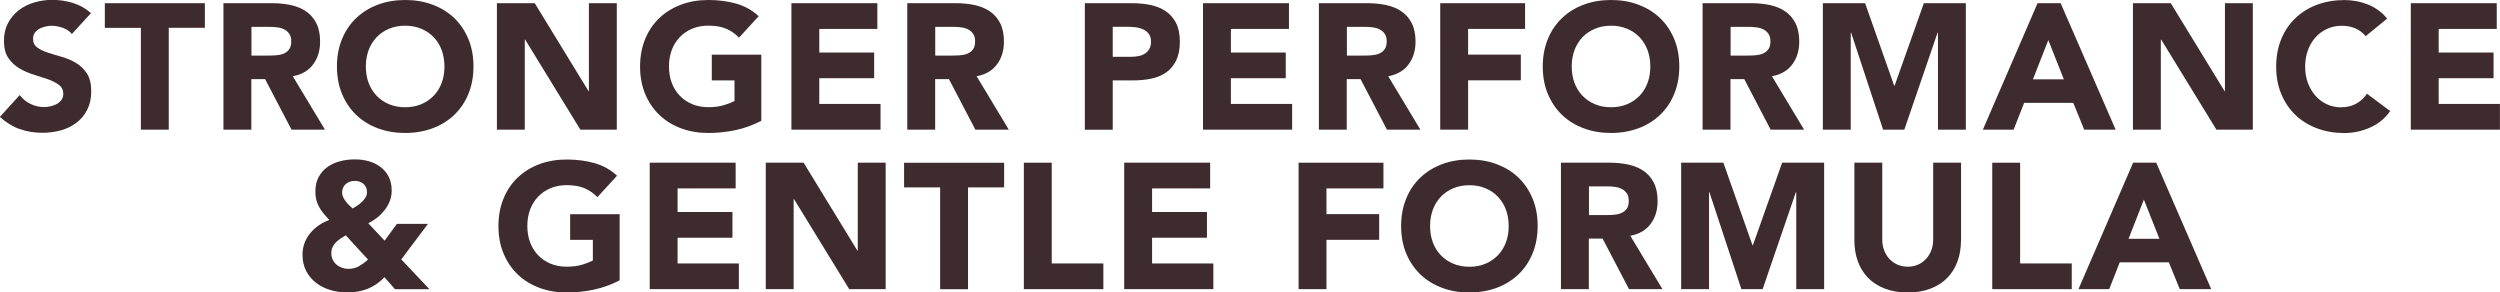 <?xml version="1.0" encoding="UTF-8"?><svg id="_レイヤー_2" xmlns="http://www.w3.org/2000/svg" viewBox="0 0 391.83 45.83"><defs><style>.cls-1{fill:#3e2b2f;stroke-width:0px;}</style></defs><g id="CONTENTS"><path class="cls-1" d="M11.28,5.35c-.35-.45-.84-.78-1.44-.99s-1.18-.32-1.72-.32c-.32,0-.64.04-.98.11-.34.07-.65.19-.95.35-.3.16-.54.37-.73.63-.19.26-.28.58-.28.95,0,.6.22,1.05.67,1.37.45.32,1.01.59,1.69.81.68.22,1.41.45,2.2.67.78.22,1.52.54,2.2.95.68.41,1.25.96,1.69,1.65.45.69.67,1.62.67,2.77s-.21,2.06-.62,2.88c-.41.82-.97,1.5-1.67,2.04-.7.54-1.51.94-2.44,1.2-.92.26-1.9.39-2.93.39-1.29,0-2.48-.2-3.58-.59s-2.13-1.03-3.08-1.9l3.11-3.42c.45.6,1.01,1.06,1.69,1.39.68.33,1.39.49,2.11.49.35,0,.71-.04,1.08-.13s.69-.21.98-.38c.29-.17.52-.38.7-.64s.27-.57.27-.92c0-.6-.23-1.07-.69-1.41s-1.03-.64-1.72-.88c-.69-.24-1.44-.48-2.24-.73-.8-.24-1.55-.57-2.24-.98-.69-.41-1.26-.95-1.72-1.62-.46-.67-.69-1.56-.69-2.66s.21-2,.63-2.8c.42-.8.98-1.47,1.68-2.02.7-.54,1.51-.95,2.42-1.22.91-.27,1.86-.41,2.83-.41,1.12,0,2.2.16,3.25.48,1.04.32,1.99.85,2.83,1.6l-3,3.28Z"/><path class="cls-1" d="M22.09,4.37h-5.66V.5h15.68v3.86h-5.66v15.96h-4.37V4.37Z"/><path class="cls-1" d="M35.03.5h7.67c1.01,0,1.96.1,2.87.29.91.2,1.7.52,2.38.98s1.22,1.07,1.62,1.85c.4.78.6,1.74.6,2.9,0,1.4-.36,2.59-1.09,3.57-.73.98-1.79,1.6-3.19,1.86l5.04,8.37h-5.24l-4.14-7.92h-2.16v7.92h-4.37V.5ZM39.4,8.71h2.58c.39,0,.81-.01,1.25-.04.44-.03.83-.11,1.19-.25s.65-.36.88-.66c.23-.3.35-.72.35-1.26,0-.5-.1-.91-.31-1.2-.21-.3-.47-.53-.78-.69s-.68-.27-1.09-.32c-.41-.06-.81-.08-1.2-.08h-2.86v4.51Z"/><path class="cls-1" d="M52.81,10.42c0-1.59.27-3.02.8-4.31s1.27-2.38,2.23-3.29,2.08-1.6,3.39-2.09,2.73-.73,4.28-.73,2.98.24,4.28.73c1.31.49,2.44,1.18,3.39,2.09s1.69,2,2.23,3.29c.53,1.29.8,2.73.8,4.31s-.27,3.02-.8,4.31c-.53,1.29-1.27,2.38-2.23,3.29s-2.08,1.6-3.39,2.09c-1.31.48-2.74.73-4.28.73s-2.98-.24-4.28-.73c-1.31-.49-2.44-1.18-3.39-2.09s-1.69-2-2.23-3.29-.8-2.73-.8-4.31ZM57.34,10.42c0,.93.14,1.79.43,2.56.29.77.71,1.45,1.25,2.02s1.19,1.01,1.95,1.33,1.6.48,2.53.48,1.78-.16,2.53-.48c.76-.32,1.4-.76,1.95-1.33s.96-1.24,1.25-2.02.43-1.63.43-2.56-.15-1.76-.43-2.55-.71-1.46-1.25-2.03c-.54-.57-1.19-1.01-1.95-1.33-.76-.32-1.6-.48-2.53-.48s-1.78.16-2.53.48c-.76.32-1.41.76-1.95,1.33-.54.57-.96,1.25-1.25,2.03-.29.78-.43,1.63-.43,2.55Z"/><path class="cls-1" d="M77.87.5h5.94l8.43,13.78h.06V.5h4.37v19.82h-5.71l-8.65-14.11h-.06v14.11h-4.37V.5Z"/><path class="cls-1" d="M119.33,18.93c-1.29.67-2.63,1.16-4.03,1.46-1.4.3-2.83.45-4.28.45-1.55,0-2.98-.24-4.28-.73-1.31-.49-2.44-1.18-3.39-2.09s-1.69-2-2.23-3.29-.8-2.73-.8-4.31.27-3.02.8-4.31,1.27-2.38,2.23-3.29,2.08-1.6,3.39-2.09,2.73-.73,4.28-.73,3.05.19,4.38.57c1.33.38,2.51,1.04,3.51,1.97l-3.08,3.36c-.6-.62-1.27-1.08-2.02-1.4-.75-.32-1.68-.48-2.8-.48-.93,0-1.78.16-2.53.48-.76.32-1.4.76-1.95,1.33-.54.57-.96,1.25-1.25,2.03-.29.78-.43,1.63-.43,2.55s.14,1.79.43,2.56c.29.77.7,1.45,1.25,2.02.54.57,1.19,1.01,1.95,1.33.76.32,1.6.48,2.53.48s1.77-.11,2.46-.32,1.24-.43,1.65-.66v-3.22h-3.56v-4.03h7.76v10.36Z"/><path class="cls-1" d="M124.04.5h13.47v4.03h-9.1v3.7h8.6v4.03h-8.6v4.03h9.6v4.03h-13.97V.5Z"/><path class="cls-1" d="M142.21.5h7.67c1.01,0,1.96.1,2.87.29.9.2,1.7.52,2.38.98.68.46,1.22,1.07,1.62,1.85.4.78.6,1.74.6,2.9,0,1.4-.36,2.59-1.09,3.57-.73.98-1.79,1.6-3.19,1.86l5.04,8.37h-5.24l-4.14-7.92h-2.16v7.92h-4.37V.5ZM146.58,8.71h2.58c.39,0,.81-.01,1.25-.04.44-.03.83-.11,1.19-.25.35-.14.65-.36.88-.66.23-.3.35-.72.35-1.26,0-.5-.1-.91-.31-1.2-.21-.3-.47-.53-.78-.69s-.68-.27-1.09-.32c-.41-.06-.81-.08-1.21-.08h-2.86v4.51Z"/><path class="cls-1" d="M170.04.5h7.36c1.03,0,2,.09,2.91.28.91.19,1.71.51,2.39.97.68.46,1.22,1.07,1.62,1.85.4.78.6,1.75.6,2.93s-.19,2.13-.56,2.91c-.37.78-.89,1.41-1.54,1.88s-1.43.8-2.32.99c-.9.2-1.87.29-2.91.29h-3.19v7.73h-4.37V.5ZM174.41,8.9h2.91c.39,0,.77-.04,1.13-.11.36-.07.69-.2.98-.38.29-.18.52-.42.7-.73.18-.31.27-.7.27-1.16,0-.5-.12-.91-.35-1.22-.23-.31-.53-.55-.9-.71s-.77-.27-1.22-.32-.88-.07-1.29-.07h-2.24v4.7Z"/><path class="cls-1" d="M188.55.5h13.47v4.03h-9.1v3.7h8.6v4.03h-8.6v4.03h9.6v4.03h-13.97V.5Z"/><path class="cls-1" d="M206.72.5h7.67c1.01,0,1.96.1,2.87.29.91.2,1.7.52,2.38.98.68.46,1.22,1.07,1.62,1.85.4.78.6,1.74.6,2.9,0,1.4-.36,2.59-1.09,3.57-.73.98-1.79,1.6-3.19,1.86l5.04,8.37h-5.24l-4.14-7.92h-2.16v7.92h-4.37V.5ZM211.09,8.71h2.58c.39,0,.81-.01,1.25-.04s.83-.11,1.19-.25c.35-.14.65-.36.88-.66.23-.3.35-.72.35-1.26,0-.5-.1-.91-.31-1.2-.21-.3-.47-.53-.78-.69-.32-.16-.68-.27-1.09-.32-.41-.06-.81-.08-1.2-.08h-2.86v4.51Z"/><path class="cls-1" d="M225.73.5h13.3v4.03h-8.93v4.03h8.26v4.03h-8.26v7.73h-4.37V.5Z"/><path class="cls-1" d="M241.8,10.42c0-1.59.27-3.02.8-4.31s1.27-2.38,2.23-3.29c.95-.91,2.08-1.6,3.39-2.09,1.31-.49,2.73-.73,4.28-.73s2.98.24,4.28.73,2.44,1.18,3.39,2.09,1.69,2,2.23,3.29.8,2.73.8,4.31-.27,3.02-.8,4.31-1.27,2.38-2.23,3.29-2.08,1.6-3.39,2.09c-1.31.48-2.73.73-4.28.73s-2.98-.24-4.28-.73c-1.31-.49-2.44-1.18-3.39-2.09-.95-.91-1.69-2-2.23-3.29s-.8-2.73-.8-4.31ZM246.34,10.42c0,.93.14,1.79.43,2.56s.7,1.45,1.25,2.02c.54.57,1.19,1.01,1.95,1.33s1.6.48,2.53.48,1.78-.16,2.53-.48c.76-.32,1.4-.76,1.95-1.33.54-.57.96-1.24,1.25-2.02.29-.77.43-1.63.43-2.56s-.14-1.76-.43-2.55c-.29-.78-.71-1.46-1.25-2.03-.54-.57-1.19-1.01-1.95-1.33-.76-.32-1.6-.48-2.53-.48s-1.78.16-2.53.48c-.76.32-1.41.76-1.95,1.33-.54.57-.96,1.25-1.25,2.03s-.43,1.63-.43,2.55Z"/><path class="cls-1" d="M266.86.5h7.67c1.01,0,1.96.1,2.87.29.91.2,1.7.52,2.38.98.68.46,1.22,1.07,1.62,1.85.4.78.6,1.74.6,2.9,0,1.4-.36,2.59-1.09,3.57-.73.98-1.79,1.6-3.19,1.86l5.04,8.37h-5.24l-4.14-7.92h-2.16v7.92h-4.37V.5ZM271.23,8.71h2.58c.39,0,.81-.01,1.25-.04s.83-.11,1.19-.25c.35-.14.65-.36.88-.66.23-.3.35-.72.35-1.26,0-.5-.1-.91-.31-1.2-.21-.3-.47-.53-.78-.69-.32-.16-.68-.27-1.09-.32-.41-.06-.81-.08-1.2-.08h-2.86v4.51Z"/><path class="cls-1" d="M285.71.5h6.61l4.56,12.94h.06l4.59-12.94h6.58v19.82h-4.37V5.12h-.06l-5.21,15.2h-3.33l-5.01-15.2h-.06v15.2h-4.37V.5Z"/><path class="cls-1" d="M319.36.5h3.61l8.62,19.82h-4.93l-1.71-4.2h-7.7l-1.65,4.2h-4.82l8.57-19.82ZM321.04,6.27l-2.41,6.16h4.84l-2.44-6.16Z"/><path class="cls-1" d="M334.29.5h5.94l8.43,13.78h.06V.5h4.37v19.82h-5.71l-8.65-14.11h-.06v14.11h-4.37V.5Z"/><path class="cls-1" d="M370.77,5.66c-.43-.52-.96-.92-1.58-1.2-.63-.28-1.35-.42-2.17-.42s-1.58.16-2.28.48c-.7.32-1.31.76-1.82,1.33-.51.57-.92,1.25-1.2,2.03s-.43,1.63-.43,2.55.14,1.79.43,2.56.69,1.45,1.19,2.02,1.1,1.01,1.78,1.33,1.41.48,2.2.48c.9,0,1.69-.19,2.38-.56s1.26-.9,1.71-1.57l3.64,2.72c-.84,1.18-1.9,2.04-3.19,2.6-1.29.56-2.61.84-3.98.84-1.55,0-2.98-.24-4.28-.73-1.31-.49-2.44-1.18-3.39-2.09-.95-.91-1.69-2-2.23-3.29s-.8-2.73-.8-4.31.27-3.02.8-4.31,1.27-2.38,2.23-3.29c.95-.91,2.08-1.6,3.39-2.09,1.31-.49,2.73-.73,4.28-.73.56,0,1.14.05,1.75.15.61.1,1.2.27,1.79.49.59.22,1.15.52,1.69.9.54.37,1.03.83,1.46,1.37l-3.36,2.74Z"/><path class="cls-1" d="M377.85.5h13.47v4.03h-9.1v3.7h8.6v4.03h-8.6v4.03h9.6v4.03h-13.97V.5Z"/><path class="cls-1" d="M62.89,40.65l4.42,4.68h-5.4l-1.65-1.88c-.82.84-1.7,1.45-2.65,1.82s-2,.56-3.18.56c-.9,0-1.76-.12-2.6-.36-.84-.24-1.59-.61-2.25-1.11-.66-.49-1.19-1.12-1.58-1.86-.39-.75-.59-1.61-.59-2.6,0-.63.11-1.24.32-1.81.21-.57.51-1.09.9-1.55.38-.47.83-.87,1.33-1.22s1.05-.62,1.65-.83c-.32-.35-.61-.69-.88-1.01s-.5-.65-.7-1.01c-.2-.35-.35-.73-.45-1.12-.1-.39-.15-.83-.15-1.32,0-.9.17-1.66.52-2.3s.81-1.16,1.39-1.57c.58-.41,1.24-.71,1.99-.9.75-.19,1.51-.28,2.3-.28s1.49.1,2.18.29c.69.2,1.3.5,1.83.9s.96.91,1.27,1.51.48,1.33.48,2.17c0,.6-.1,1.15-.29,1.65-.2.5-.46.98-.8,1.41s-.72.83-1.16,1.18c-.44.35-.91.65-1.41.91l2.55,2.72,1.93-2.63h4.87l-4.17,5.54ZM54.21,36.87c-.28.17-.56.34-.83.52-.27.18-.51.37-.73.59-.21.21-.39.46-.52.74-.13.28-.2.61-.2.98s.07.71.22,1.01c.15.3.34.55.59.76.24.21.53.37.85.49.33.12.66.18.99.18.65,0,1.22-.14,1.69-.42.48-.28.95-.62,1.41-1.04l-3.5-3.81ZM55.55,28.36c-.54,0-1,.17-1.37.5s-.56.78-.56,1.34c0,.24.06.48.17.71.11.23.25.46.41.67.16.21.34.42.53.6s.38.35.55.5c.22-.13.47-.28.73-.46.26-.18.5-.37.73-.59.22-.21.41-.45.56-.7.15-.25.22-.52.22-.8,0-.58-.19-1.02-.57-1.33-.38-.31-.84-.46-1.39-.46Z"/><path class="cls-1" d="M97.13,43.93c-1.29.67-2.63,1.16-4.03,1.46-1.4.3-2.83.45-4.28.45-1.55,0-2.98-.24-4.28-.73-1.31-.49-2.44-1.18-3.39-2.09s-1.69-2-2.23-3.29-.8-2.73-.8-4.31.27-3.02.8-4.31,1.27-2.38,2.23-3.29,2.08-1.6,3.39-2.09,2.73-.73,4.28-.73,3.05.19,4.38.57c1.33.38,2.51,1.04,3.51,1.97l-3.08,3.36c-.6-.62-1.27-1.08-2.02-1.4-.75-.32-1.68-.48-2.8-.48-.93,0-1.78.16-2.53.48-.76.32-1.4.76-1.95,1.33-.54.57-.96,1.25-1.25,2.03-.29.78-.43,1.63-.43,2.55s.14,1.79.43,2.56c.29.77.7,1.45,1.25,2.02.54.57,1.19,1.01,1.95,1.33.76.32,1.6.48,2.53.48s1.77-.11,2.46-.32,1.24-.43,1.65-.66v-3.22h-3.56v-4.03h7.76v10.36Z"/><path class="cls-1" d="M101.83,25.5h13.47v4.03h-9.1v3.7h8.6v4.03h-8.6v4.03h9.6v4.03h-13.97v-19.82Z"/><path class="cls-1" d="M120.01,25.5h5.94l8.43,13.78h.06v-13.78h4.37v19.82h-5.71l-8.65-14.11h-.06v14.11h-4.37v-19.82Z"/><path class="cls-1" d="M147.36,29.37h-5.66v-3.86h15.68v3.86h-5.66v15.96h-4.37v-15.96Z"/><path class="cls-1" d="M160.47,25.5h4.37v15.79h8.09v4.03h-12.46v-19.82Z"/><path class="cls-1" d="M176.2,25.5h13.47v4.03h-9.1v3.7h8.6v4.03h-8.6v4.03h9.6v4.03h-13.97v-19.82Z"/><path class="cls-1" d="M203.53,25.5h13.3v4.03h-8.93v4.03h8.26v4.03h-8.26v7.73h-4.37v-19.82Z"/><path class="cls-1" d="M219.6,35.42c0-1.59.27-3.02.8-4.31s1.27-2.38,2.23-3.29c.95-.91,2.08-1.6,3.39-2.09,1.31-.49,2.73-.73,4.28-.73s2.98.24,4.28.73,2.44,1.18,3.39,2.09,1.69,2,2.23,3.29.8,2.73.8,4.31-.27,3.02-.8,4.31-1.27,2.38-2.23,3.29-2.08,1.6-3.39,2.09c-1.31.48-2.73.73-4.28.73s-2.98-.24-4.28-.73c-1.31-.49-2.44-1.18-3.39-2.09-.95-.91-1.69-2-2.23-3.29s-.8-2.73-.8-4.31ZM224.14,35.42c0,.93.14,1.79.43,2.56s.7,1.45,1.25,2.02c.54.57,1.19,1.01,1.95,1.33s1.6.48,2.53.48,1.78-.16,2.53-.48c.76-.32,1.4-.76,1.95-1.33.54-.57.96-1.24,1.25-2.02.29-.77.43-1.63.43-2.56s-.14-1.76-.43-2.55c-.29-.78-.71-1.46-1.25-2.03-.54-.57-1.19-1.01-1.95-1.33-.76-.32-1.6-.48-2.53-.48s-1.78.16-2.53.48c-.76.32-1.41.76-1.95,1.33-.54.57-.96,1.25-1.25,2.03s-.43,1.63-.43,2.55Z"/><path class="cls-1" d="M244.66,25.5h7.67c1.01,0,1.96.1,2.87.29.91.2,1.7.52,2.38.98.68.46,1.22,1.07,1.62,1.85.4.78.6,1.74.6,2.9,0,1.4-.36,2.59-1.09,3.57-.73.98-1.79,1.6-3.19,1.86l5.04,8.37h-5.24l-4.14-7.92h-2.16v7.92h-4.37v-19.82ZM249.03,33.71h2.58c.39,0,.81-.01,1.25-.04s.83-.11,1.19-.25c.35-.14.65-.36.88-.66.23-.3.35-.72.35-1.26,0-.5-.1-.91-.31-1.2-.21-.3-.47-.53-.78-.69-.32-.16-.68-.27-1.09-.32-.41-.06-.81-.08-1.2-.08h-2.86v4.51Z"/><path class="cls-1" d="M263.5,25.5h6.61l4.56,12.94h.06l4.59-12.94h6.58v19.82h-4.37v-15.2h-.06l-5.21,15.2h-3.33l-5.01-15.2h-.06v15.2h-4.37v-19.82Z"/><path class="cls-1" d="M307.35,37.68c0,1.18-.18,2.26-.53,3.25-.36.99-.88,1.85-1.58,2.58-.7.73-1.57,1.3-2.62,1.71-1.05.41-2.25.62-3.61.62s-2.59-.21-3.64-.62c-1.05-.41-1.92-.98-2.62-1.71-.7-.73-1.23-1.59-1.58-2.58-.35-.99-.53-2.07-.53-3.25v-12.18h4.37v12.01c0,.62.1,1.19.29,1.71.2.52.47.98.83,1.36.35.38.78.68,1.27.9.49.21,1.03.32,1.61.32s1.11-.11,1.6-.32c.48-.21.91-.51,1.26-.9.35-.38.63-.83.83-1.36.2-.52.29-1.09.29-1.71v-12.01h4.37v12.18Z"/><path class="cls-1" d="M312.25,25.5h4.37v15.79h8.09v4.03h-12.46v-19.82Z"/><path class="cls-1" d="M334.34,25.5h3.61l8.62,19.82h-4.93l-1.71-4.2h-7.7l-1.65,4.2h-4.82l8.57-19.82ZM336.02,31.27l-2.41,6.16h4.84l-2.44-6.16Z"/></g></svg>